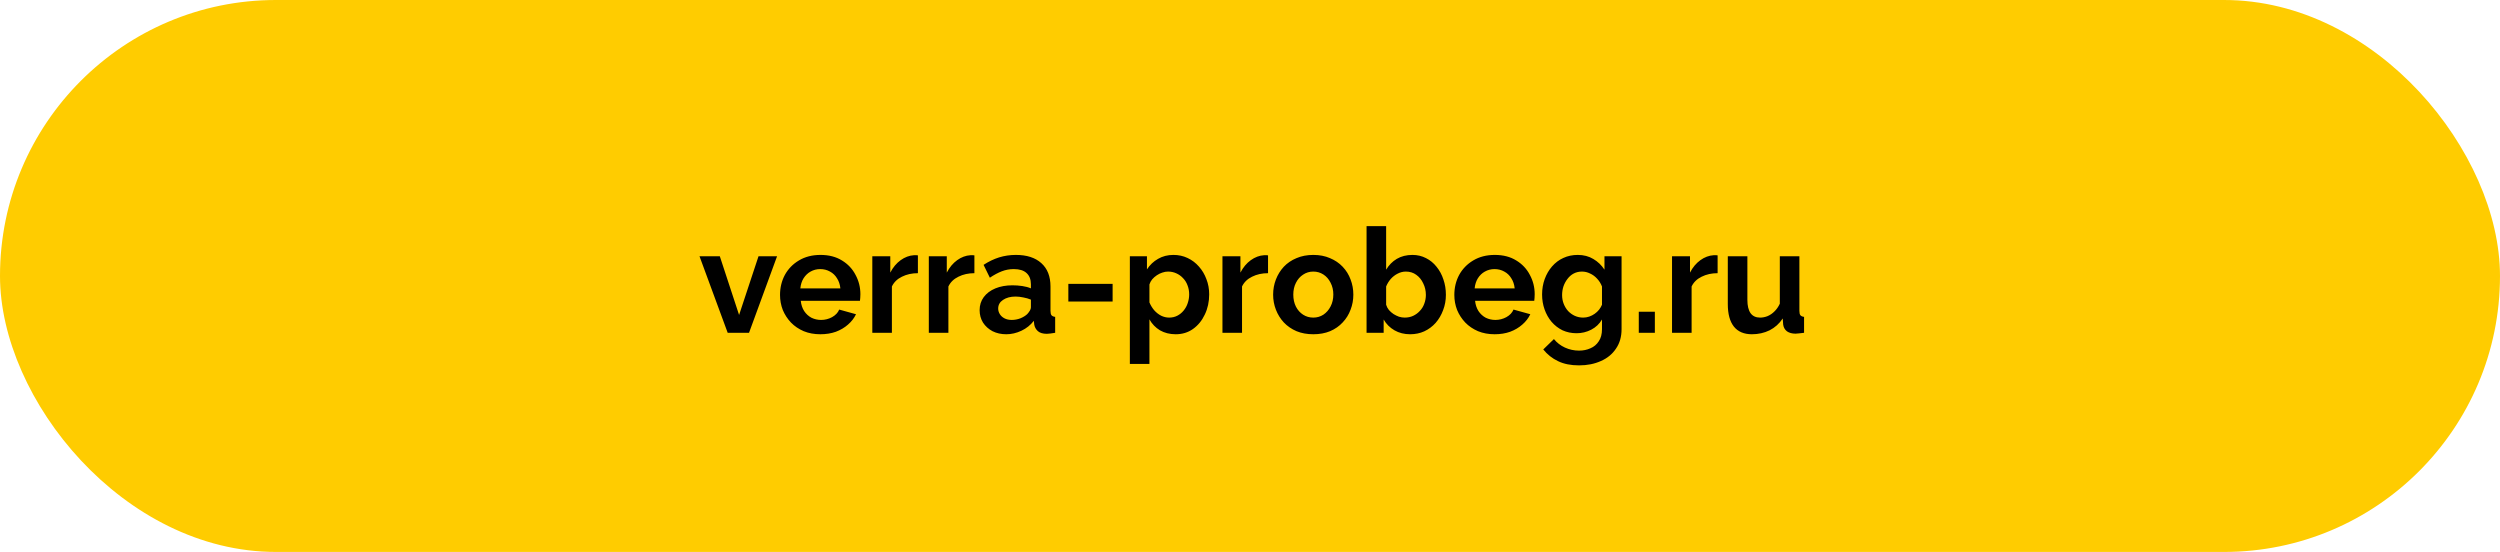 <?xml version="1.0" encoding="UTF-8"?> <svg xmlns="http://www.w3.org/2000/svg" width="308" height="68" viewBox="0 0 308 68" fill="none"><rect width="308" height="68" rx="34" fill="#FFCC00"></rect><path d="M89.652 41L86.178 31.568H88.68L91.056 38.804L93.45 31.568H95.736L92.28 41H89.652ZM101.068 41.18C100.312 41.18 99.628 41.054 99.016 40.802C98.404 40.538 97.882 40.184 97.45 39.74C97.018 39.284 96.682 38.768 96.442 38.192C96.214 37.604 96.1 36.986 96.1 36.338C96.1 35.438 96.298 34.616 96.694 33.872C97.102 33.128 97.678 32.534 98.422 32.09C99.178 31.634 100.066 31.406 101.086 31.406C102.118 31.406 103 31.634 103.732 32.09C104.464 32.534 105.022 33.128 105.406 33.872C105.802 34.604 106 35.396 106 36.248C106 36.392 105.994 36.542 105.982 36.698C105.97 36.842 105.958 36.962 105.946 37.058H98.656C98.704 37.538 98.842 37.958 99.07 38.318C99.31 38.678 99.61 38.954 99.97 39.146C100.342 39.326 100.738 39.416 101.158 39.416C101.638 39.416 102.088 39.302 102.508 39.074C102.94 38.834 103.234 38.522 103.39 38.138L105.46 38.714C105.232 39.194 104.902 39.62 104.47 39.992C104.05 40.364 103.552 40.658 102.976 40.874C102.4 41.078 101.764 41.18 101.068 41.18ZM98.602 35.528H103.534C103.486 35.048 103.348 34.634 103.12 34.286C102.904 33.926 102.616 33.65 102.256 33.458C101.896 33.254 101.494 33.152 101.05 33.152C100.618 33.152 100.222 33.254 99.862 33.458C99.514 33.65 99.226 33.926 98.998 34.286C98.782 34.634 98.65 35.048 98.602 35.528ZM113.085 33.656C112.353 33.656 111.699 33.8 111.123 34.088C110.547 34.364 110.133 34.766 109.881 35.294V41H107.469V31.568H109.683V33.584C110.019 32.936 110.445 32.426 110.961 32.054C111.477 31.682 112.023 31.478 112.599 31.442C112.731 31.442 112.833 31.442 112.905 31.442C112.977 31.442 113.037 31.448 113.085 31.46V33.656ZM120.046 33.656C119.314 33.656 118.66 33.8 118.084 34.088C117.508 34.364 117.094 34.766 116.842 35.294V41H114.43V31.568H116.644V33.584C116.98 32.936 117.406 32.426 117.922 32.054C118.438 31.682 118.984 31.478 119.56 31.442C119.692 31.442 119.794 31.442 119.866 31.442C119.938 31.442 119.998 31.448 120.046 31.46V33.656ZM120.69 38.21C120.69 37.598 120.858 37.064 121.194 36.608C121.542 36.14 122.022 35.78 122.634 35.528C123.246 35.276 123.948 35.15 124.74 35.15C125.136 35.15 125.538 35.18 125.946 35.24C126.354 35.3 126.708 35.396 127.008 35.528V35.024C127.008 34.424 126.828 33.962 126.468 33.638C126.12 33.314 125.598 33.152 124.902 33.152C124.386 33.152 123.894 33.242 123.426 33.422C122.958 33.602 122.466 33.866 121.95 34.214L121.176 32.63C121.8 32.222 122.436 31.916 123.084 31.712C123.744 31.508 124.434 31.406 125.154 31.406C126.498 31.406 127.542 31.742 128.286 32.414C129.042 33.086 129.42 34.046 129.42 35.294V38.3C129.42 38.552 129.462 38.732 129.546 38.84C129.642 38.948 129.792 39.014 129.996 39.038V41C129.78 41.036 129.582 41.066 129.402 41.09C129.234 41.114 129.09 41.126 128.97 41.126C128.49 41.126 128.124 41.018 127.872 40.802C127.632 40.586 127.482 40.322 127.422 40.01L127.368 39.524C126.96 40.052 126.45 40.46 125.838 40.748C125.226 41.036 124.602 41.18 123.966 41.18C123.342 41.18 122.778 41.054 122.274 40.802C121.782 40.538 121.392 40.184 121.104 39.74C120.828 39.284 120.69 38.774 120.69 38.21ZM126.558 38.696C126.69 38.552 126.798 38.408 126.882 38.264C126.966 38.12 127.008 37.988 127.008 37.868V36.914C126.72 36.794 126.408 36.704 126.072 36.644C125.736 36.572 125.418 36.536 125.118 36.536C124.494 36.536 123.978 36.674 123.57 36.95C123.174 37.214 122.976 37.568 122.976 38.012C122.976 38.252 123.042 38.48 123.174 38.696C123.306 38.912 123.498 39.086 123.75 39.218C124.002 39.35 124.302 39.416 124.65 39.416C125.01 39.416 125.364 39.35 125.712 39.218C126.06 39.074 126.342 38.9 126.558 38.696ZM131.62 37.148V34.97H137.074V37.148H131.62ZM144.85 41.18C144.118 41.18 143.47 41.018 142.906 40.694C142.354 40.358 141.922 39.908 141.61 39.344V44.834H139.198V31.568H141.304V33.188C141.664 32.636 142.12 32.204 142.672 31.892C143.224 31.568 143.854 31.406 144.562 31.406C145.198 31.406 145.78 31.532 146.308 31.784C146.848 32.036 147.316 32.39 147.712 32.846C148.108 33.29 148.414 33.806 148.63 34.394C148.858 34.97 148.972 35.594 148.972 36.266C148.972 37.178 148.792 38.006 148.432 38.75C148.084 39.494 147.598 40.088 146.974 40.532C146.362 40.964 145.654 41.18 144.85 41.18ZM144.04 39.128C144.412 39.128 144.748 39.05 145.048 38.894C145.348 38.738 145.606 38.528 145.822 38.264C146.05 37.988 146.218 37.682 146.326 37.346C146.446 36.998 146.506 36.638 146.506 36.266C146.506 35.87 146.44 35.504 146.308 35.168C146.188 34.832 146.008 34.538 145.768 34.286C145.528 34.022 145.246 33.818 144.922 33.674C144.61 33.53 144.268 33.458 143.896 33.458C143.668 33.458 143.434 33.5 143.194 33.584C142.966 33.656 142.744 33.764 142.528 33.908C142.312 34.052 142.12 34.22 141.952 34.412C141.796 34.604 141.682 34.814 141.61 35.042V37.256C141.754 37.604 141.946 37.922 142.186 38.21C142.438 38.498 142.726 38.726 143.05 38.894C143.374 39.05 143.704 39.128 144.04 39.128ZM156.222 33.656C155.49 33.656 154.836 33.8 154.26 34.088C153.684 34.364 153.27 34.766 153.018 35.294V41H150.606V31.568H152.82V33.584C153.156 32.936 153.582 32.426 154.098 32.054C154.614 31.682 155.16 31.478 155.736 31.442C155.868 31.442 155.97 31.442 156.042 31.442C156.114 31.442 156.174 31.448 156.222 31.46V33.656ZM161.8 41.18C161.032 41.18 160.342 41.054 159.73 40.802C159.118 40.538 158.596 40.178 158.164 39.722C157.744 39.266 157.42 38.744 157.192 38.156C156.964 37.568 156.85 36.95 156.85 36.302C156.85 35.642 156.964 35.018 157.192 34.43C157.42 33.842 157.744 33.32 158.164 32.864C158.596 32.408 159.118 32.054 159.73 31.802C160.342 31.538 161.032 31.406 161.8 31.406C162.568 31.406 163.252 31.538 163.852 31.802C164.464 32.054 164.986 32.408 165.418 32.864C165.85 33.32 166.174 33.842 166.39 34.43C166.618 35.018 166.732 35.642 166.732 36.302C166.732 36.95 166.618 37.568 166.39 38.156C166.174 38.744 165.85 39.266 165.418 39.722C164.998 40.178 164.482 40.538 163.87 40.802C163.258 41.054 162.568 41.18 161.8 41.18ZM159.334 36.302C159.334 36.854 159.442 37.346 159.658 37.778C159.874 38.198 160.168 38.528 160.54 38.768C160.912 39.008 161.332 39.128 161.8 39.128C162.256 39.128 162.67 39.008 163.042 38.768C163.414 38.516 163.708 38.18 163.924 37.76C164.152 37.328 164.266 36.836 164.266 36.284C164.266 35.744 164.152 35.258 163.924 34.826C163.708 34.394 163.414 34.058 163.042 33.818C162.67 33.578 162.256 33.458 161.8 33.458C161.332 33.458 160.912 33.584 160.54 33.836C160.168 34.076 159.874 34.412 159.658 34.844C159.442 35.264 159.334 35.75 159.334 36.302ZM173.724 41.18C173.004 41.18 172.362 41.018 171.798 40.694C171.234 40.37 170.79 39.926 170.466 39.362V41H168.36V27.86H170.772V33.224C171.108 32.66 171.546 32.216 172.086 31.892C172.638 31.568 173.28 31.406 174.012 31.406C174.624 31.406 175.182 31.538 175.686 31.802C176.19 32.054 176.622 32.408 176.982 32.864C177.354 33.32 177.636 33.842 177.828 34.43C178.032 35.018 178.134 35.648 178.134 36.32C178.134 36.992 178.02 37.622 177.792 38.21C177.576 38.798 177.27 39.32 176.874 39.776C176.478 40.22 176.01 40.568 175.47 40.82C174.942 41.06 174.36 41.18 173.724 41.18ZM173.058 39.128C173.442 39.128 173.79 39.056 174.102 38.912C174.426 38.756 174.702 38.552 174.93 38.3C175.17 38.048 175.35 37.754 175.47 37.418C175.602 37.07 175.668 36.71 175.668 36.338C175.668 35.822 175.56 35.348 175.344 34.916C175.14 34.472 174.852 34.118 174.48 33.854C174.12 33.59 173.694 33.458 173.202 33.458C172.854 33.458 172.518 33.542 172.194 33.71C171.882 33.866 171.6 34.082 171.348 34.358C171.108 34.634 170.916 34.946 170.772 35.294V37.544C170.844 37.784 170.958 38 171.114 38.192C171.282 38.384 171.474 38.552 171.69 38.696C171.906 38.828 172.128 38.936 172.356 39.02C172.596 39.092 172.83 39.128 173.058 39.128ZM184.142 41.18C183.386 41.18 182.702 41.054 182.09 40.802C181.478 40.538 180.956 40.184 180.524 39.74C180.092 39.284 179.756 38.768 179.516 38.192C179.288 37.604 179.174 36.986 179.174 36.338C179.174 35.438 179.372 34.616 179.768 33.872C180.176 33.128 180.752 32.534 181.496 32.09C182.252 31.634 183.14 31.406 184.16 31.406C185.192 31.406 186.074 31.634 186.806 32.09C187.538 32.534 188.096 33.128 188.48 33.872C188.876 34.604 189.074 35.396 189.074 36.248C189.074 36.392 189.068 36.542 189.056 36.698C189.044 36.842 189.032 36.962 189.02 37.058H181.73C181.778 37.538 181.916 37.958 182.144 38.318C182.384 38.678 182.684 38.954 183.044 39.146C183.416 39.326 183.812 39.416 184.232 39.416C184.712 39.416 185.162 39.302 185.582 39.074C186.014 38.834 186.308 38.522 186.464 38.138L188.534 38.714C188.306 39.194 187.976 39.62 187.544 39.992C187.124 40.364 186.626 40.658 186.05 40.874C185.474 41.078 184.838 41.18 184.142 41.18ZM181.676 35.528H186.608C186.56 35.048 186.422 34.634 186.194 34.286C185.978 33.926 185.69 33.65 185.33 33.458C184.97 33.254 184.568 33.152 184.124 33.152C183.692 33.152 183.296 33.254 182.936 33.458C182.588 33.65 182.3 33.926 182.072 34.286C181.856 34.634 181.724 35.048 181.676 35.528ZM194.233 41.054C193.609 41.054 193.033 40.934 192.505 40.694C191.989 40.442 191.539 40.094 191.155 39.65C190.783 39.206 190.495 38.696 190.291 38.12C190.087 37.544 189.985 36.932 189.985 36.284C189.985 35.6 190.093 34.964 190.309 34.376C190.525 33.788 190.825 33.272 191.209 32.828C191.605 32.372 192.067 32.024 192.595 31.784C193.135 31.532 193.729 31.406 194.377 31.406C195.109 31.406 195.751 31.574 196.303 31.91C196.855 32.234 197.311 32.672 197.671 33.224V31.568H199.777V40.55C199.777 41.486 199.549 42.284 199.093 42.944C198.649 43.616 198.031 44.126 197.239 44.474C196.447 44.834 195.547 45.014 194.539 45.014C193.519 45.014 192.655 44.84 191.947 44.492C191.239 44.156 190.633 43.676 190.129 43.052L191.443 41.774C191.803 42.218 192.253 42.566 192.793 42.818C193.345 43.07 193.927 43.196 194.539 43.196C195.055 43.196 195.523 43.1 195.943 42.908C196.375 42.728 196.717 42.44 196.969 42.044C197.233 41.66 197.365 41.162 197.365 40.55V39.362C197.053 39.902 196.609 40.322 196.033 40.622C195.469 40.91 194.869 41.054 194.233 41.054ZM195.043 39.128C195.307 39.128 195.559 39.086 195.799 39.002C196.039 38.918 196.261 38.804 196.465 38.66C196.669 38.516 196.849 38.348 197.005 38.156C197.161 37.952 197.281 37.748 197.365 37.544V35.294C197.221 34.922 197.017 34.598 196.753 34.322C196.501 34.046 196.213 33.836 195.889 33.692C195.577 33.536 195.247 33.458 194.899 33.458C194.527 33.458 194.191 33.536 193.891 33.692C193.591 33.848 193.333 34.07 193.117 34.358C192.901 34.634 192.733 34.946 192.613 35.294C192.505 35.63 192.451 35.984 192.451 36.356C192.451 36.74 192.517 37.1 192.649 37.436C192.781 37.772 192.961 38.066 193.189 38.318C193.429 38.57 193.705 38.768 194.017 38.912C194.341 39.056 194.683 39.128 195.043 39.128ZM201.898 41V38.408H203.878V41H201.898ZM211.61 33.656C210.878 33.656 210.224 33.8 209.648 34.088C209.072 34.364 208.658 34.766 208.406 35.294V41H205.994V31.568H208.208V33.584C208.544 32.936 208.97 32.426 209.486 32.054C210.002 31.682 210.548 31.478 211.124 31.442C211.256 31.442 211.358 31.442 211.43 31.442C211.502 31.442 211.562 31.448 211.61 31.46V33.656ZM212.865 37.472V31.568H215.277V36.95C215.277 37.67 215.409 38.216 215.673 38.588C215.937 38.948 216.327 39.128 216.843 39.128C217.155 39.128 217.461 39.068 217.761 38.948C218.073 38.816 218.355 38.624 218.607 38.372C218.871 38.12 219.093 37.802 219.273 37.418V31.568H221.685V38.3C221.685 38.552 221.727 38.732 221.811 38.84C221.907 38.948 222.057 39.014 222.261 39.038V41C222.021 41.036 221.817 41.06 221.649 41.072C221.493 41.096 221.349 41.108 221.217 41.108C220.785 41.108 220.431 41.012 220.155 40.82C219.891 40.616 219.735 40.34 219.687 39.992L219.633 39.236C219.213 39.872 218.673 40.358 218.013 40.694C217.353 41.018 216.627 41.18 215.835 41.18C214.863 41.18 214.125 40.868 213.621 40.244C213.117 39.608 212.865 38.684 212.865 37.472Z" fill="black"></path></svg> 